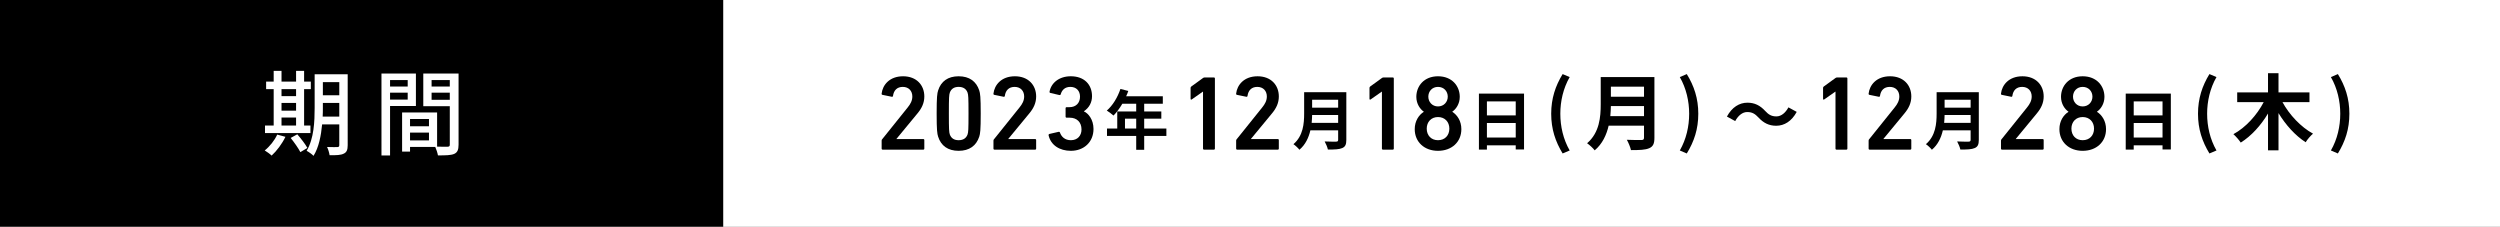 <?xml version="1.0" encoding="utf-8"?>
<!-- Generator: Adobe Illustrator 27.9.0, SVG Export Plug-In . SVG Version: 6.00 Build 0)  -->
<svg version="1.1" id="レイヤー_1" xmlns="http://www.w3.org/2000/svg" xmlns:xlink="http://www.w3.org/1999/xlink" x="0px"
	 y="0px" width="750px" height="68px" viewBox="0 0 750 68" style="enable-background:new 0 0 750 68;" xml:space="preserve">
<rect x="0" y="0" width="750" height="68" fill="#808080" stroke="none"/>
<style type="text/css">
	.st0{fill:#FFFFFF;}
</style>
<g>
	<g>
		<rect y="0" width="217" height="68"/>
		<g>
			<path class="st0" d="M85.632,41.047c-1.009,2.1-2.632,4.256-4.145,5.628
				c-0.448-0.448-1.456-1.176-2.071-1.54c1.512-1.204,2.939-2.996,3.752-4.76
				L85.632,41.047z M93.136,39.928H79.5v-2.268h2.604V26.74h-2.268v-2.268h2.268
				v-3.22h2.352v3.22h4.368v-3.22h2.408v3.22h2.016v2.268h-2.016v10.92h1.904
				V39.928z M84.455,26.74v2.1h4.368v-2.1H84.455z M84.455,33.208h4.368v-2.324
				h-4.368V33.208z M84.455,37.66h4.368v-2.408h-4.368V37.66z M89.188,40.292
				c1.092,1.26,2.436,2.968,3.024,4.088l-2.101,1.26
				c-0.56-1.12-1.848-2.94-2.912-4.256L89.188,40.292z M104.308,43.567
				c0,1.372-0.309,2.128-1.176,2.52c-0.841,0.448-2.185,0.504-4.257,0.476
				c-0.084-0.672-0.42-1.82-0.756-2.464c1.316,0.056,2.717,0.028,3.08,0.028
				c0.42-0.028,0.588-0.14,0.588-0.588v-6.216h-5.151
				c-0.309,3.332-0.98,6.888-2.576,9.436c-0.42-0.476-1.512-1.232-2.072-1.512
				c2.212-3.64,2.408-8.876,2.408-12.88v-10.08h9.912V43.567z M101.787,34.972
				v-4.088h-4.928v1.484c0,0.812,0,1.708-0.056,2.604H101.787z M96.86,24.64v3.948
				h4.928v-3.948H96.86z"/>
			<path class="st0" d="M117.017,31.808v14.84h-2.576V22.064h10.332v9.744H117.017z
				 M117.017,24.024v1.932h5.292v-1.932H117.017z M122.309,29.876V27.804h-5.292v2.072
				H122.309z M137.569,43.399c0,1.484-0.308,2.324-1.315,2.772
				c-0.98,0.42-2.521,0.448-4.872,0.448c-0.112-0.7-0.476-1.82-0.812-2.548
				h-7.56v1.4h-2.38V33.74h10.5v10.248c1.372,0.056,2.716,0.028,3.164,0.028
				c0.504-0.028,0.644-0.168,0.644-0.644V31.864h-7.952v-9.8h10.584V43.399z
				 M123.009,35.7v2.184h5.684v-2.184H123.009z M128.693,42.111v-2.324h-5.684v2.324
				H128.693z M129.477,24.024v1.932h5.46v-1.932H129.477z M134.937,29.932V27.804
				h-5.46v2.128H134.937z"/>
		</g>
	</g>
	<rect x="217" y="0" class="st0" width="533" height="68"/>
	<g>
		<path d="M264.492,42.189c0-0.191,0.032-0.287,0.159-0.415l7.646-9.526
			c0.86-1.051,1.402-2.071,1.402-3.313c0-1.625-1.052-2.868-2.868-2.868
			c-1.72,0-2.708,1.052-2.931,2.708c-0.032,0.191-0.159,0.287-0.351,0.255
			l-2.804-0.573c-0.191-0.032-0.287-0.191-0.255-0.382
			c0.287-2.549,2.326-5.193,6.436-5.193c4.047,0,6.372,2.676,6.372,6.054
			c0,1.943-0.765,3.537-2.039,5.066l-6.308,7.646v0.063h8.028
			c0.191,0,0.318,0.127,0.318,0.318v2.549c0,0.191-0.127,0.319-0.318,0.319H264.811
			c-0.191,0-0.318-0.127-0.318-0.319V42.189z"/>
		<path d="M280.996,34.064c0-5.034,0.159-6.054,0.446-6.945
			c0.86-2.708,2.931-4.238,6.148-4.238s5.289,1.529,6.181,4.238
			c0.287,0.892,0.446,1.911,0.446,6.945s-0.159,6.054-0.446,6.945
			c-0.892,2.708-2.963,4.238-6.181,4.238s-5.288-1.529-6.148-4.238
			C281.155,40.118,280.996,39.098,280.996,34.064z M287.591,42.061
			c1.339,0,2.263-0.574,2.677-1.721c0.223-0.669,0.286-1.402,0.286-6.276
			s-0.063-5.607-0.286-6.276c-0.414-1.147-1.338-1.721-2.677-1.721
			c-1.338,0-2.229,0.574-2.645,1.721c-0.223,0.669-0.286,1.402-0.286,6.276
			s0.063,5.607,0.286,6.276C285.362,41.487,286.253,42.061,287.591,42.061z"/>
		<path d="M298.041,42.189c0-0.191,0.032-0.287,0.159-0.415l7.646-9.526
			c0.86-1.051,1.402-2.071,1.402-3.313c0-1.625-1.052-2.868-2.868-2.868
			c-1.72,0-2.708,1.052-2.931,2.708c-0.032,0.191-0.159,0.287-0.351,0.255
			l-2.804-0.573c-0.191-0.032-0.287-0.191-0.255-0.382
			c0.287-2.549,2.326-5.193,6.436-5.193c4.047,0,6.372,2.676,6.372,6.054
			c0,1.943-0.765,3.537-2.039,5.066l-6.308,7.646v0.063h8.028
			c0.191,0,0.318,0.127,0.318,0.318v2.549c0,0.191-0.127,0.319-0.318,0.319
			h-12.171c-0.191,0-0.318-0.127-0.318-0.319V42.189z"/>
		<path d="M314.831,40.181l2.772-0.637c0.159-0.032,0.318,0.032,0.382,0.223
			c0.446,1.274,1.497,2.294,3.281,2.294c2.008,0,3.187-1.37,3.187-3.218
			c0-2.199-1.402-3.537-3.537-3.537h-0.924c-0.19,0-0.318-0.127-0.318-0.319
			v-2.517c0-0.191,0.128-0.319,0.318-0.319h0.86c1.912,0,3.154-1.243,3.154-3.154
			c0-1.72-1.083-2.931-2.899-2.931c-1.593,0-2.517,0.892-2.899,2.23
			c-0.063,0.191-0.19,0.255-0.382,0.223l-2.708-0.637
			c-0.191-0.032-0.287-0.191-0.255-0.383c0.478-2.612,2.867-4.62,6.372-4.62
			c4.046,0,6.372,2.485,6.372,5.99c0,1.816-0.828,3.441-2.422,4.492v0.064
			c1.274,0.542,2.867,2.421,2.867,5.257c0,3.951-2.898,6.563-6.786,6.563
			c-3.377,0-6.021-1.689-6.69-4.652C314.545,40.404,314.64,40.245,314.831,40.181z"/>
		<path d="M349.916,40.78h-6.658v4.167h-2.396v-4.167h-8.762v-2.22h3.076V33.44
			h5.686v-2.317h-4.166c-0.799,1.382-1.733,2.628-2.648,3.543
			c-0.448-0.389-1.44-1.168-2.005-1.499c1.752-1.48,3.251-3.972,4.088-6.484
			l2.356,0.604c-0.176,0.545-0.39,1.071-0.643,1.597h11.001v2.239h-5.588v2.317
			h5.14v2.161h-5.14v2.959h6.658V40.78z M340.862,38.56v-2.959h-3.368v2.959
			H340.862z"/>
		<path d="M360.904,27.501h-0.063l-3.313,2.326c-0.191,0.127-0.351,0.063-0.351-0.191
			v-3.25c0-0.191,0.064-0.319,0.224-0.446l3.473-2.517
			c0.159-0.127,0.318-0.191,0.573-0.191h2.708c0.191,0,0.318,0.127,0.318,0.319
			v21.027c0,0.191-0.127,0.319-0.318,0.319h-2.931
			c-0.191,0-0.319-0.127-0.319-0.319V27.501z"/>
		<path d="M370.845,42.189c0-0.191,0.032-0.287,0.159-0.415l7.646-9.526
			c0.86-1.051,1.402-2.071,1.402-3.313c0-1.625-1.052-2.868-2.868-2.868
			c-1.72,0-2.708,1.052-2.931,2.708c-0.032,0.191-0.159,0.287-0.351,0.255
			l-2.804-0.573c-0.191-0.032-0.287-0.191-0.255-0.382
			c0.287-2.549,2.326-5.193,6.436-5.193c4.047,0,6.372,2.676,6.372,6.054
			c0,1.943-0.765,3.537-2.039,5.066l-6.309,7.646v0.063h8.029
			c0.191,0,0.318,0.127,0.318,0.318v2.549c0,0.191-0.127,0.319-0.318,0.319H371.163
			c-0.19,0-0.318-0.127-0.318-0.319V42.189z"/>
		<path d="M403.9,41.967c0,1.402-0.331,2.064-1.228,2.453
			c-0.934,0.409-2.297,0.448-4.303,0.448c-0.136-0.682-0.604-1.792-0.974-2.434
			c1.363,0.078,2.999,0.059,3.427,0.059c0.468,0,0.623-0.156,0.623-0.565v-2.823
			h-8.333c-0.506,2.181-1.479,4.303-3.29,5.822
			c-0.351-0.487-1.285-1.343-1.791-1.674c2.939-2.512,3.212-6.23,3.212-9.19
			v-6.406h12.656V41.967z M401.445,36.866v-2.375h-7.807
			c-0.02,0.74-0.059,1.558-0.137,2.375H401.445z M393.639,29.916v2.375h7.807
			v-2.375H393.639z"/>
		<path d="M414.574,27.501h-0.063l-3.313,2.326c-0.191,0.127-0.351,0.063-0.351-0.191
			v-3.25c0-0.191,0.063-0.319,0.224-0.446l3.473-2.517
			c0.159-0.127,0.318-0.191,0.573-0.191h2.708c0.191,0,0.318,0.127,0.318,0.319
			v21.027c0,0.191-0.127,0.319-0.318,0.319h-2.931
			c-0.191,0-0.319-0.127-0.319-0.319V27.501z"/>
		<path d="M427.127,33.554v-0.063c-1.083-0.733-2.229-2.326-2.229-4.429
			c0-3.25,2.325-6.181,6.499-6.181c4.206,0,6.531,2.931,6.531,6.181
			c0,2.103-1.146,3.696-2.229,4.429v0.063c1.465,0.924,2.708,2.74,2.708,5.193
			c0,3.855-2.899,6.5-7.01,6.5c-4.078,0-6.978-2.645-6.978-6.5
			C424.419,36.295,425.662,34.478,427.127,33.554z M431.397,42.061
			c2.071,0,3.409-1.434,3.409-3.473c0-2.007-1.338-3.473-3.409-3.473
			c-2.039,0-3.377,1.466-3.377,3.473C428.02,40.628,429.358,42.061,431.397,42.061z
			 M434.328,28.998c0-1.593-1.147-2.931-2.932-2.931
			c-1.752,0-2.899,1.338-2.899,2.931c0,1.561,1.147,2.931,2.899,2.931
			C433.181,31.929,434.328,30.559,434.328,28.998z"/>
		<path d="M457.211,28.087v16.745h-2.492v-1.227h-8.645v1.266h-2.396V28.087H457.211z
			 M446.074,30.423v4.187h8.645v-4.187H446.074z M454.719,41.269v-4.361h-8.645v4.361
			H454.719z"/>
		<path d="M465.36,34.121c0-4.579,1.266-8.353,3.429-11.896l2.116,0.897
			c-1.933,3.359-2.807,7.248-2.807,10.999c0,3.797,0.874,7.663,2.807,11.022
			l-2.116,0.897C466.625,42.474,465.36,38.746,465.36,34.121z"/>
		<path d="M496.326,41.339c0,1.784-0.422,2.627-1.562,3.123
			c-1.189,0.521-2.924,0.57-5.477,0.57c-0.173-0.867-0.769-2.28-1.239-3.098
			c1.735,0.099,3.816,0.075,4.361,0.075c0.595,0,0.793-0.198,0.793-0.719V37.696
			h-10.605c-0.645,2.775-1.884,5.477-4.188,7.409
			c-0.446-0.62-1.636-1.709-2.28-2.131c3.742-3.197,4.089-7.93,4.089-11.696
			v-8.153h16.107V41.339z M493.203,34.847v-3.023h-9.937
			c-0.024,0.942-0.074,1.982-0.174,3.023H493.203z M483.267,26v3.023h9.937
			V26H483.267z"/>
		<path d="M503.941,45.143c1.933-3.359,2.808-7.225,2.808-11.022
			c0-3.75-0.875-7.639-2.808-10.999l2.094-0.897
			c2.187,3.543,3.452,7.317,3.452,11.896c0,4.625-1.266,8.353-3.452,11.919
			L503.941,45.143z"/>
		<path d="M524.16,33.61c-1.447,0-2.736,1.108-3.596,2.714l-2.487-1.357
			c1.515-2.804,3.731-4.161,6.15-4.161c2.148,0,3.8,0.814,5.337,2.488
			c0.973,1.04,1.81,1.628,3.369,1.628c1.447,0,2.736-1.108,3.596-2.713
			l2.487,1.357c-1.515,2.804-3.73,4.161-6.15,4.161
			c-2.148,0-3.799-0.814-5.337-2.487C526.557,34.221,525.743,33.61,524.16,33.61z"/>
		<path d="M550.647,27.501h-0.063l-3.313,2.326c-0.191,0.127-0.351,0.063-0.351-0.191
			v-3.25c0-0.191,0.063-0.319,0.224-0.446l3.473-2.517
			c0.159-0.127,0.318-0.191,0.573-0.191h2.708c0.191,0,0.318,0.127,0.318,0.319
			v21.027c0,0.191-0.127,0.319-0.318,0.319h-2.931
			c-0.191,0-0.319-0.127-0.319-0.319V27.501z"/>
		<path d="M560.587,42.189c0-0.191,0.032-0.287,0.159-0.415l7.646-9.526
			c0.86-1.051,1.402-2.071,1.402-3.313c0-1.625-1.052-2.868-2.868-2.868
			c-1.72,0-2.708,1.052-2.931,2.708c-0.032,0.191-0.159,0.287-0.351,0.255
			L560.842,28.457c-0.191-0.032-0.287-0.191-0.255-0.382
			c0.287-2.549,2.326-5.193,6.436-5.193c4.047,0,6.372,2.676,6.372,6.054
			c0,1.943-0.765,3.537-2.039,5.066l-6.309,7.646v0.063h8.029
			c0.191,0,0.318,0.127,0.318,0.318v2.549c0,0.191-0.127,0.319-0.318,0.319
			h-12.171c-0.19,0-0.318-0.127-0.318-0.319V42.189z"/>
		<path d="M593.643,41.967c0,1.402-0.331,2.064-1.227,2.453
			c-0.936,0.409-2.298,0.448-4.304,0.448c-0.136-0.682-0.604-1.792-0.974-2.434
			c1.363,0.078,2.999,0.059,3.427,0.059c0.468,0,0.623-0.156,0.623-0.565v-2.823
			h-8.333c-0.506,2.181-1.479,4.303-3.29,5.822
			c-0.351-0.487-1.285-1.343-1.792-1.674c2.94-2.512,3.213-6.23,3.213-9.19
			v-6.406h12.656V41.967z M591.189,36.866v-2.375h-7.808
			c-0.019,0.74-0.058,1.558-0.136,2.375H591.189z M583.381,29.916v2.375h7.808
			v-2.375H583.381z"/>
		<path d="M600.3,42.189c0-0.191,0.032-0.287,0.159-0.415l7.646-9.526
			c0.86-1.051,1.402-2.071,1.402-3.313c0-1.625-1.052-2.868-2.868-2.868
			c-1.72,0-2.708,1.052-2.931,2.708c-0.032,0.191-0.159,0.287-0.351,0.255
			l-2.804-0.573c-0.191-0.032-0.287-0.191-0.255-0.382
			c0.287-2.549,2.326-5.193,6.436-5.193c4.047,0,6.372,2.676,6.372,6.054
			c0,1.943-0.765,3.537-2.039,5.066l-6.309,7.646v0.063h8.029
			c0.191,0,0.318,0.127,0.318,0.318v2.549c0,0.191-0.127,0.319-0.318,0.319
			h-12.171c-0.19,0-0.318-0.127-0.318-0.319V42.189z"/>
		<path d="M620.531,33.554v-0.063c-1.083-0.733-2.229-2.326-2.229-4.429
			c0-3.25,2.325-6.181,6.499-6.181c4.206,0,6.531,2.931,6.531,6.181
			c0,2.103-1.146,3.696-2.229,4.429v0.063c1.465,0.924,2.708,2.74,2.708,5.193
			c0,3.855-2.899,6.5-7.01,6.5c-4.078,0-6.978-2.645-6.978-6.5
			C617.823,36.295,619.067,34.478,620.531,33.554z M624.801,42.061
			c2.071,0,3.409-1.434,3.409-3.473c0-2.007-1.338-3.473-3.409-3.473
			c-2.039,0-3.377,1.466-3.377,3.473C621.424,40.628,622.762,42.061,624.801,42.061z
			 M627.733,28.998c0-1.593-1.147-2.931-2.932-2.931
			c-1.752,0-2.899,1.338-2.899,2.931c0,1.561,1.147,2.931,2.899,2.931
			C626.585,31.929,627.733,30.559,627.733,28.998z"/>
		<path d="M651.251,28.087v16.745h-2.492v-1.227h-8.645v1.266h-2.396V28.087H651.251z
			 M640.114,30.423v4.187h8.645v-4.187H640.114z M648.759,41.269v-4.361h-8.645v4.361
			H648.759z"/>
		<path d="M659.4,34.121c0-4.579,1.266-8.353,3.429-11.896l2.116,0.897
			c-1.933,3.359-2.807,7.248-2.807,10.999c0,3.797,0.874,7.663,2.807,11.022
			l-2.116,0.897C660.665,42.474,659.4,38.746,659.4,34.121z"/>
		<path d="M684.74,30.634c2.057,3.792,5.525,7.484,9.168,9.466
			c-0.719,0.595-1.734,1.759-2.205,2.577c-3.122-2.007-5.973-5.179-8.152-8.748
			v11.176h-3.147V34.054c-2.156,3.593-5.006,6.74-8.178,8.723
			c-0.495-0.768-1.512-1.908-2.205-2.528c3.692-1.982,7.062-5.724,9.094-9.615h-7.954
			V27.71h9.243v-5.749h3.147v5.749h9.292v2.924H684.74z"/>
		<path d="M699.268,45.143c1.934-3.359,2.808-7.225,2.808-11.022
			c0-3.75-0.874-7.639-2.808-10.999l2.094-0.897
			c2.187,3.543,3.452,7.317,3.452,11.896c0,4.625-1.266,8.353-3.452,11.919
			L699.268,45.143z"/>
	</g>
</g>
</svg>
